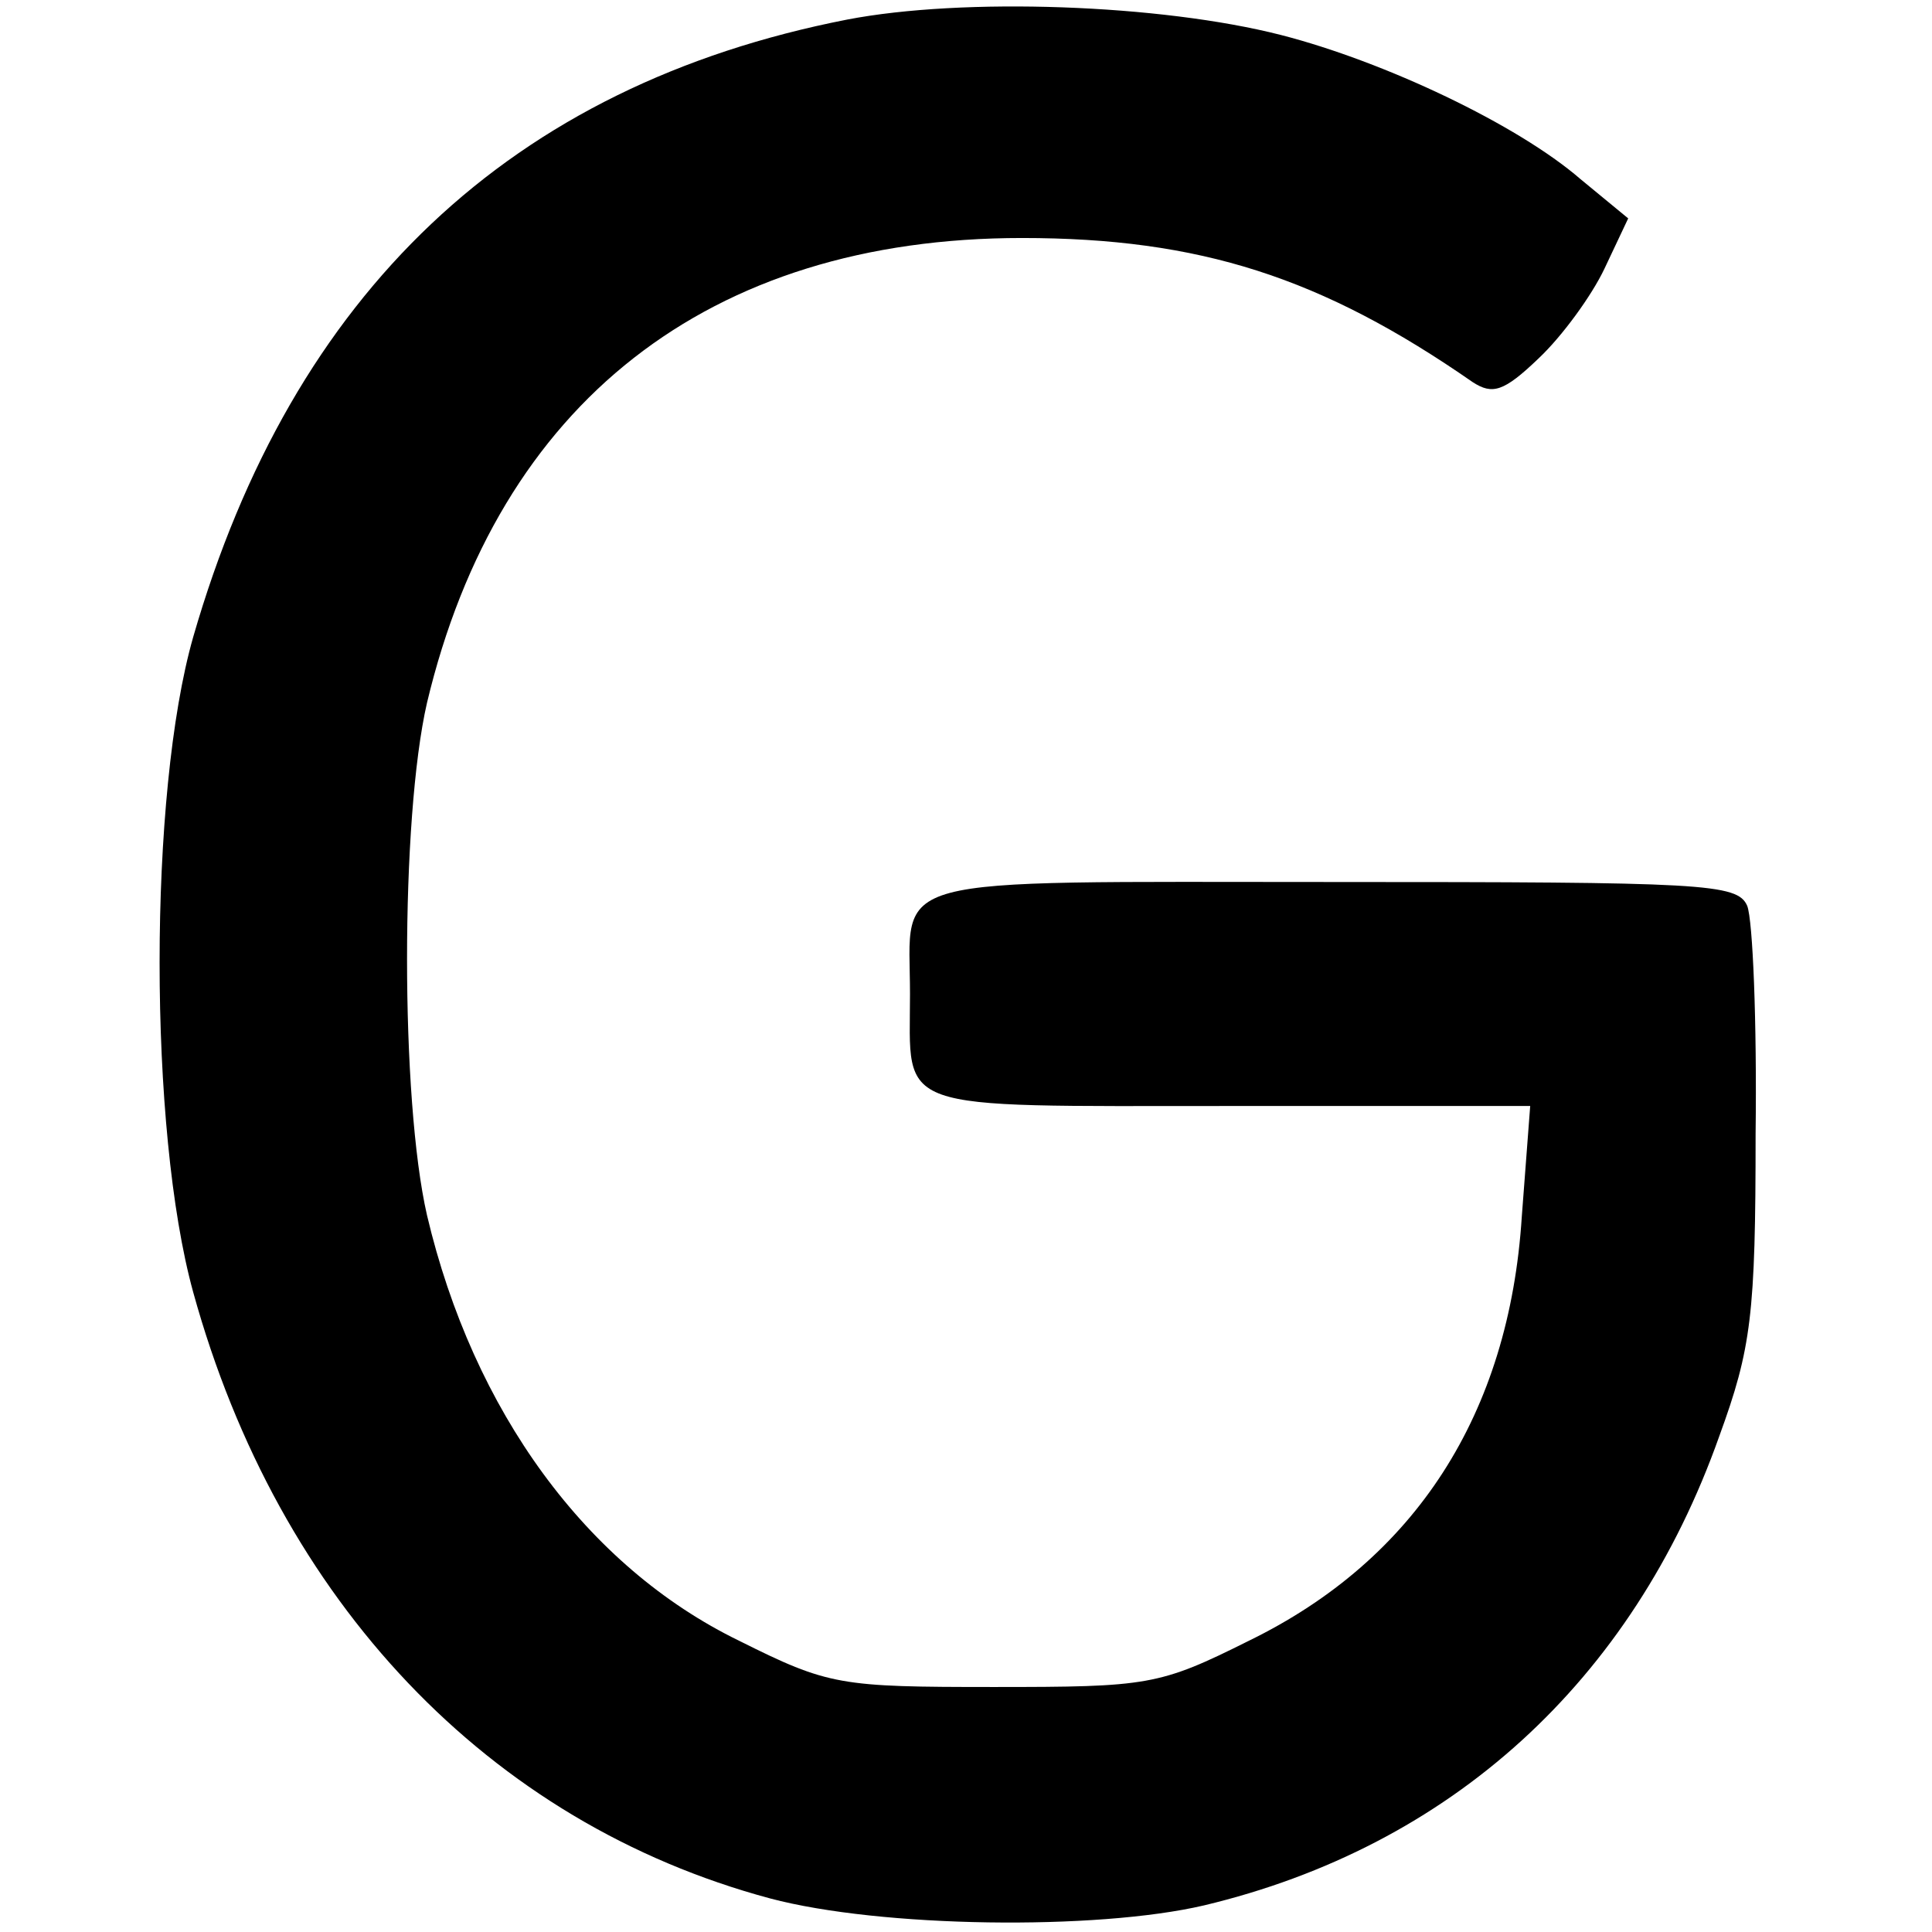 <?xml version="1.0" standalone="no"?>
<!DOCTYPE svg PUBLIC "-//W3C//DTD SVG 20010904//EN"
 "http://www.w3.org/TR/2001/REC-SVG-20010904/DTD/svg10.dtd">
<svg version="1.0" xmlns="http://www.w3.org/2000/svg"
 width="138pt" height="138pt" viewBox="0 0 138 138"
 preserveAspectRatio="xMidYMid meet">
<g transform="translate(0,138) scale(0.1,-0.1)"
fill="#000000" stroke="none">
<path d="M605 1366 c-240 -47 -396 -195 -467 -441 -32 -112 -32 -352 0 -468
61 -221 211 -379 412 -433 79 -21 233 -23 310 -5 176 42 306 160 368 335 23
63 26 87 26 216 1 80 -2 153 -6 163 -7 16 -31 17 -297 17 -325 0 -301 6 -301
-80 0 -85 -15 -80 227 -80 l216 0 -6 -79 c-9 -141 -76 -245 -195 -303 -64 -32
-72 -33 -182 -33 -110 0 -118 1 -182 33 -109 53 -190 164 -223 304 -19 83 -19
283 0 366 51 214 201 332 425 332 127 0 214 -28 322 -103 14 -9 22 -7 47 17
17 16 38 45 47 64 l17 36 -34 28 c-45 39 -140 84 -214 103 -86 22 -227 27
-310 11z"/>
</g>
</svg>
